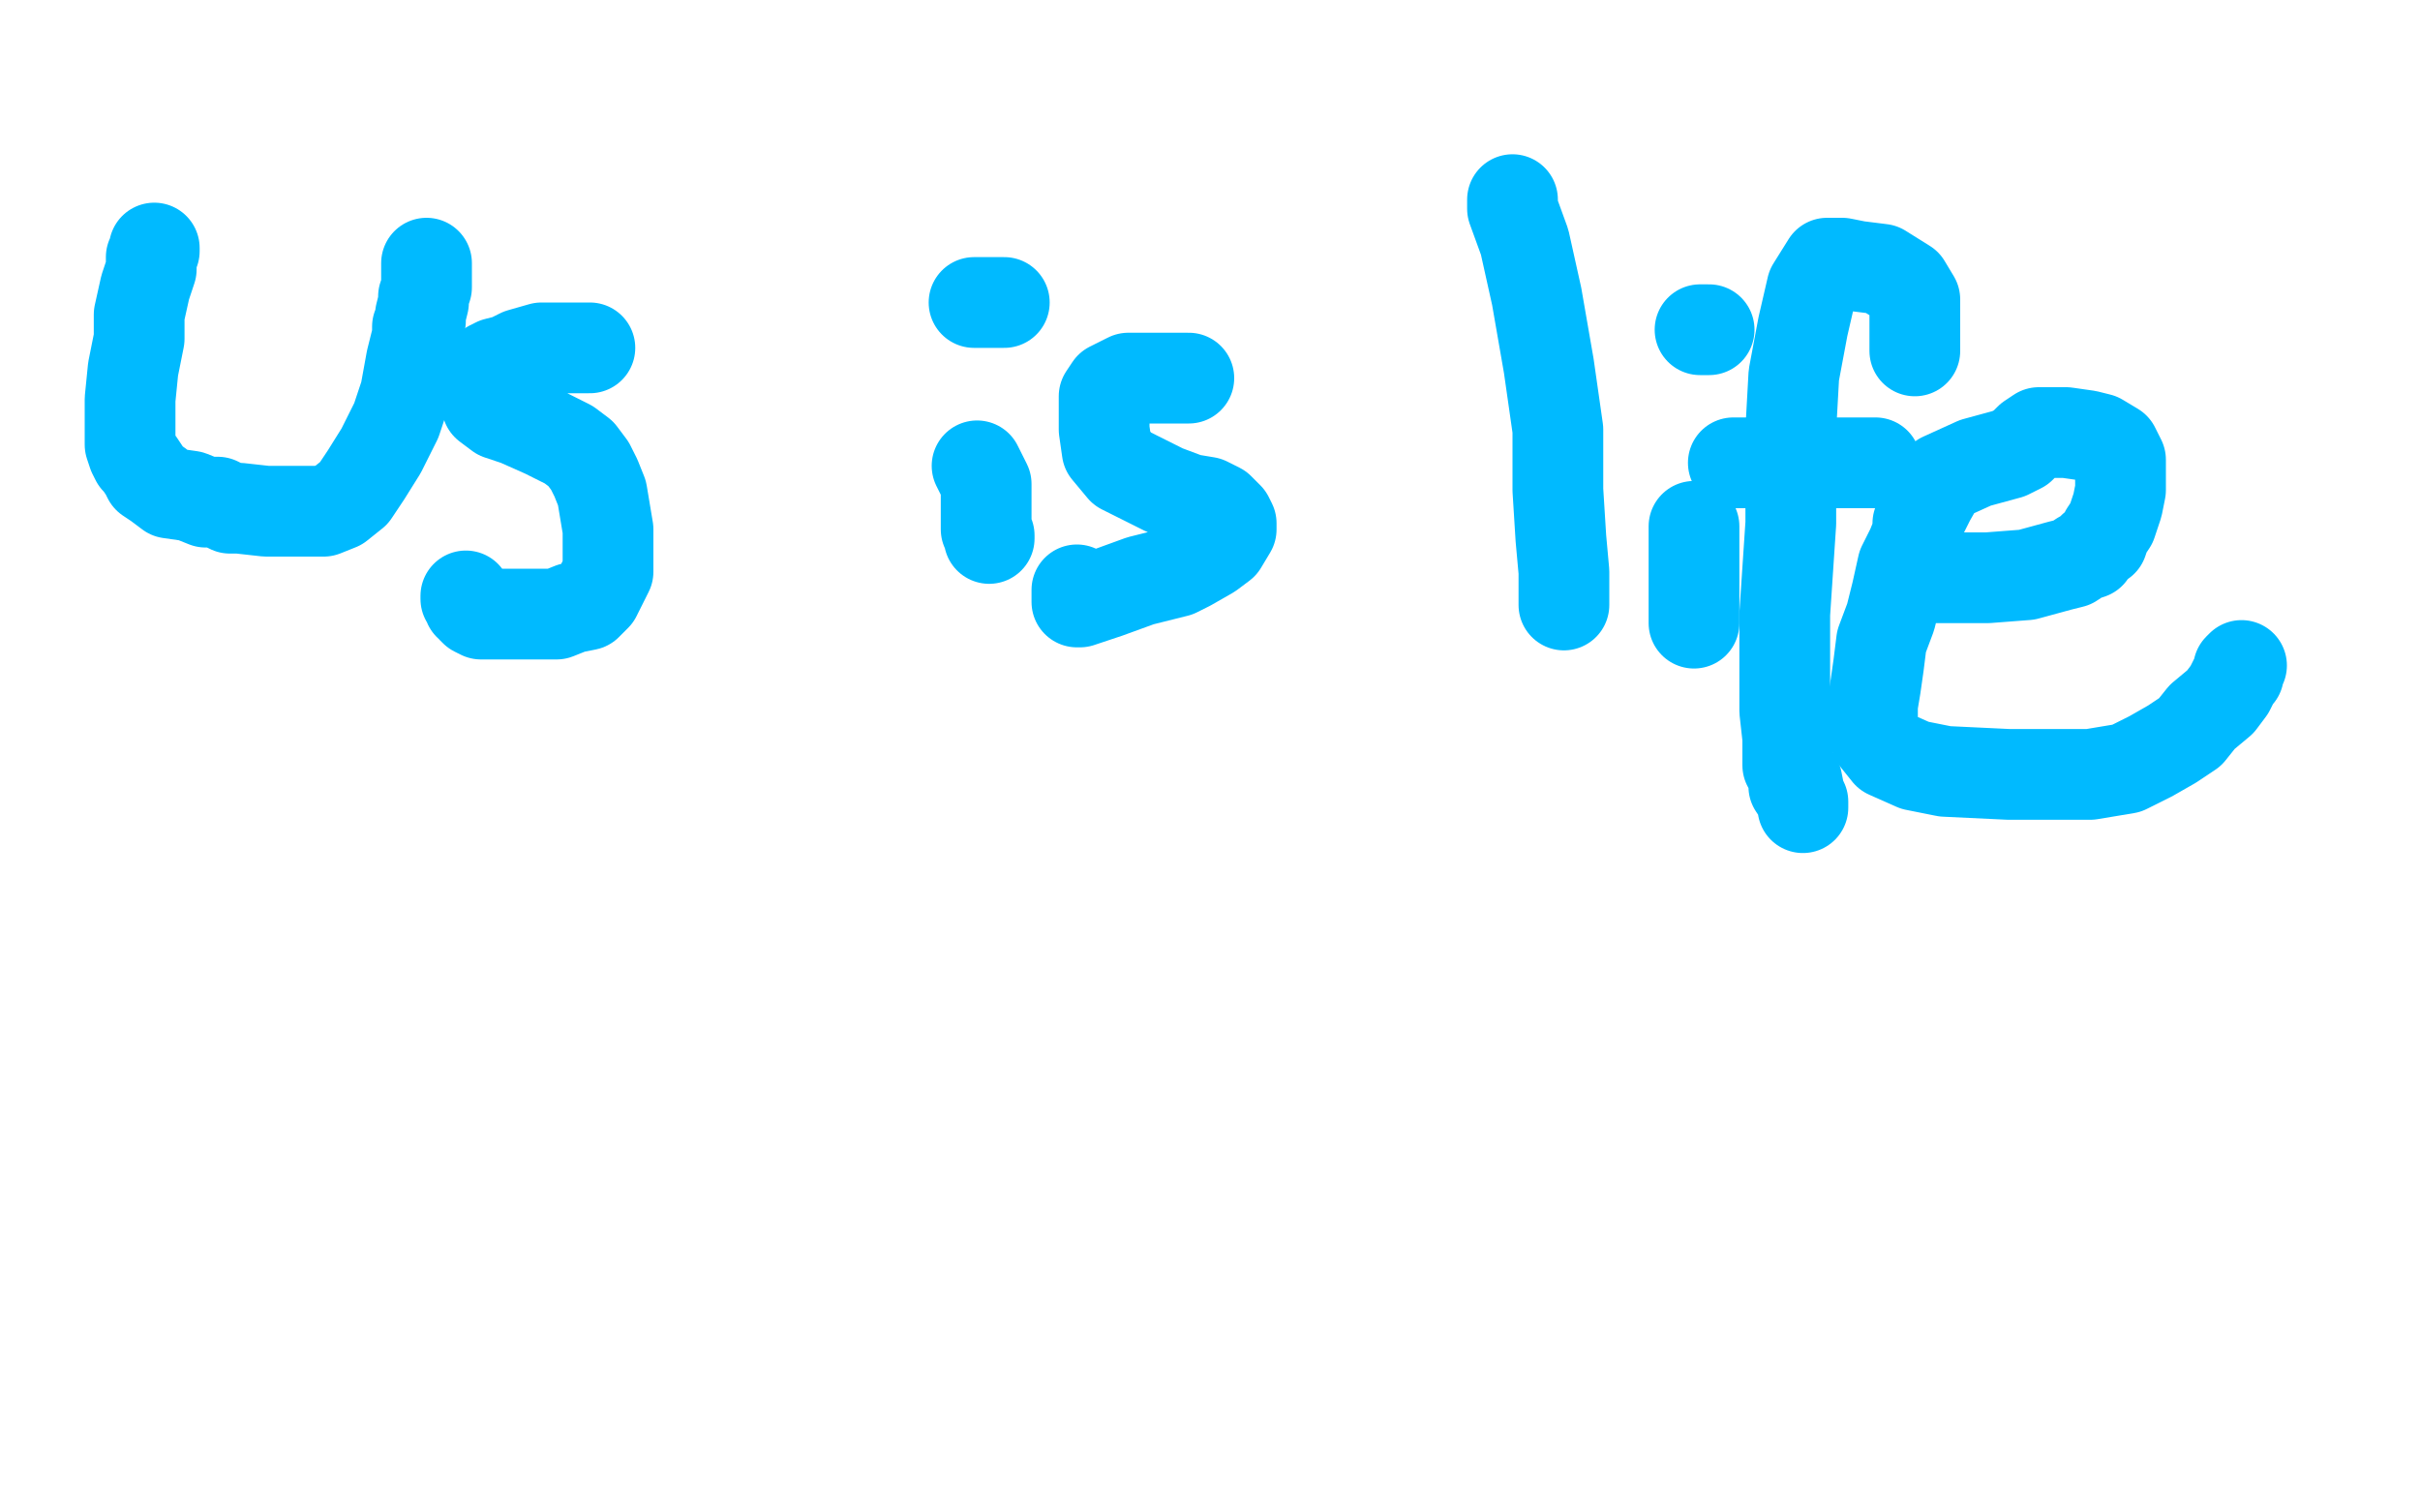 <?xml version="1.0" standalone="no"?>
<!DOCTYPE svg PUBLIC "-//W3C//DTD SVG 1.1//EN"
"http://www.w3.org/Graphics/SVG/1.1/DTD/svg11.dtd">

<svg width="800" height="500" version="1.1" xmlns="http://www.w3.org/2000/svg" xmlns:xlink="http://www.w3.org/1999/xlink" style="stroke-antialiasing: false"><desc>This SVG has been created on https://colorillo.com/</desc><rect x='0' y='0' width='800' height='500' style='fill: rgb(255,255,255); stroke-width:0' /><polyline points="136,95 136,96 136,96 136,97 136,97 136,98 136,98 136,99 136,99 136,100 136,100 135,102 135,102 135,104 135,104 135,107 135,108 135,110 135,111 135,112 136,114 136,115 137,117 137,119 138,121 138,123 138,124 138,126 138,127 138,129 138,130 138,131 138,133 138,135 138,137 138,138 138,140 138,141 138,142" style="fill: none; stroke: #ffffff; stroke-width: 30; stroke-linejoin: round; stroke-linecap: round; stroke-antialiasing: false; stroke-antialias: 0; opacity: 1.0"/>
<polyline points="51,82 51,83 51,83 50,85 50,85 50,89 50,89 48,95 48,95 46,104 46,104 46,112 46,112 44,122 44,122 43,132 43,135 43,140 43,142 43,145 43,147 44,150 45,152 46,153 48,156 49,158 52,160 56,163 63,164 68,166 72,166 76,168 79,168 88,169 93,169 97,169 99,169 100,169 104,169 107,169 112,167 117,163 121,157 126,149 131,139 134,130 136,119 137,115 138,111 138,108 139,106 139,104 140,100 140,98 141,95 141,93 141,90 141,89 141,88 141,87" style="fill: none; stroke: #00baff; stroke-width: 30; stroke-linejoin: round; stroke-linecap: round; stroke-antialiasing: false; stroke-antialias: 0; opacity: 1.0"/>
<polyline points="195,115 194,115 194,115 192,115 192,115 187,115 187,115 179,115 179,115 172,117 172,117 168,119 168,119 164,120 164,120 162,121 162,122 161,124 161,127 161,129 161,131 161,134 165,137 171,139 180,143 188,147 192,150 195,154 197,158 199,163 200,169 201,175 201,181 201,184 201,189 197,197 194,200 189,201 184,203 180,203 175,203 171,203 169,203 168,203 167,203 166,203 161,203 159,203 157,202 156,201 156,200 155,200 155,199 154,198 154,197" style="fill: none; stroke: #00baff; stroke-width: 30; stroke-linejoin: round; stroke-linecap: round; stroke-antialiasing: false; stroke-antialias: 0; opacity: 1.0"/>
<polyline points="323,154 324,156 324,156 326,160 326,160 326,165 326,165 326,170 326,170 326,175 326,175 327,177 327,177 327,178 327,178" style="fill: none; stroke: #00baff; stroke-width: 30; stroke-linejoin: round; stroke-linecap: round; stroke-antialiasing: false; stroke-antialias: 0; opacity: 1.0"/>
<polyline points="322,100 324,100 324,100 326,100 326,100 328,100 328,100 332,100 332,100" style="fill: none; stroke: #00baff; stroke-width: 30; stroke-linejoin: round; stroke-linecap: round; stroke-antialiasing: false; stroke-antialias: 0; opacity: 1.0"/>
<polyline points="393,125 392,125 392,125 388,125 388,125 383,125 383,125 378,125 378,125 373,125 373,125 367,128 367,128 365,131 365,131 365,136 365,142 366,149 371,155 379,159 385,162 393,165 399,166 403,168 405,170 406,171 407,173 407,175 404,180 400,183 393,187 389,189 377,192 366,196 360,198 357,199 356,199 356,198 356,197 356,195" style="fill: none; stroke: #00baff; stroke-width: 30; stroke-linejoin: round; stroke-linecap: round; stroke-antialiasing: false; stroke-antialias: 0; opacity: 1.0"/>
<polyline points="500,66 500,69 500,69 504,80 504,80 508,98 508,98 512,121 512,121 515,142 515,142 515,162 515,162 516,178 516,178 517,189 517,196 517,199 517,200" style="fill: none; stroke: #00baff; stroke-width: 30; stroke-linejoin: round; stroke-linecap: round; stroke-antialiasing: false; stroke-antialias: 0; opacity: 1.0"/>
<polyline points="560,174 560,178 560,178 560,184 560,184 560,188 560,188 560,195 560,195 560,201 560,201 560,204 560,204 560,205 560,205 560,206 560,205 560,203" style="fill: none; stroke: #00baff; stroke-width: 30; stroke-linejoin: round; stroke-linecap: round; stroke-antialiasing: false; stroke-antialias: 0; opacity: 1.0"/>
<polyline points="562,109 563,109 563,109 565,109 565,109" style="fill: none; stroke: #00baff; stroke-width: 30; stroke-linejoin: round; stroke-linecap: round; stroke-antialiasing: false; stroke-antialias: 0; opacity: 1.0"/>
<polyline points="633,116 633,113 633,113 633,109 633,109 633,104 633,104 633,99 633,99 630,94 630,94 622,89 622,89 614,88 614,88 609,87 606,87 604,87 599,95 596,108 593,124 592,142 592,157 592,173 591,188 590,203 590,216 590,226 590,235 591,244 591,253 594,258 595,263 596,265 596,267 596,266 595,263 593,260" style="fill: none; stroke: #00baff; stroke-width: 30; stroke-linejoin: round; stroke-linecap: round; stroke-antialiasing: false; stroke-antialias: 0; opacity: 1.0"/>
<polyline points="573,153 575,153 575,153 579,153 579,153 584,153 584,153 589,153 589,153 592,153 592,153 593,153 593,153 594,153 595,153 596,153 598,153 600,153 602,153 603,153 605,153 611,153 616,153 619,153 620,153" style="fill: none; stroke: #00baff; stroke-width: 30; stroke-linejoin: round; stroke-linecap: round; stroke-antialiasing: false; stroke-antialias: 0; opacity: 1.0"/>
<polyline points="640,190 640,191 640,191 641,191 641,191 648,191 648,191 657,191 657,191 670,190 670,190 681,187 681,187 685,186 688,184 691,183 692,181 695,179 696,176 698,173 700,167 701,162 701,157 701,152 699,148 694,145 690,144 683,143 681,143 677,143 674,143 671,145 668,148 664,150 653,153 642,158 638,165 634,173 634,176 632,181 629,187 627,196 625,204 622,212 621,220 620,227 619,233 619,239 620,244 624,249 633,253 643,255 664,256 677,256 691,256 703,254 711,250 718,246 724,242 728,237 734,232 737,228 739,224 740,223 740,221 741,220" style="fill: none; stroke: #00baff; stroke-width: 30; stroke-linejoin: round; stroke-linecap: round; stroke-antialiasing: false; stroke-antialias: 0; opacity: 1.0"/>
</svg>
